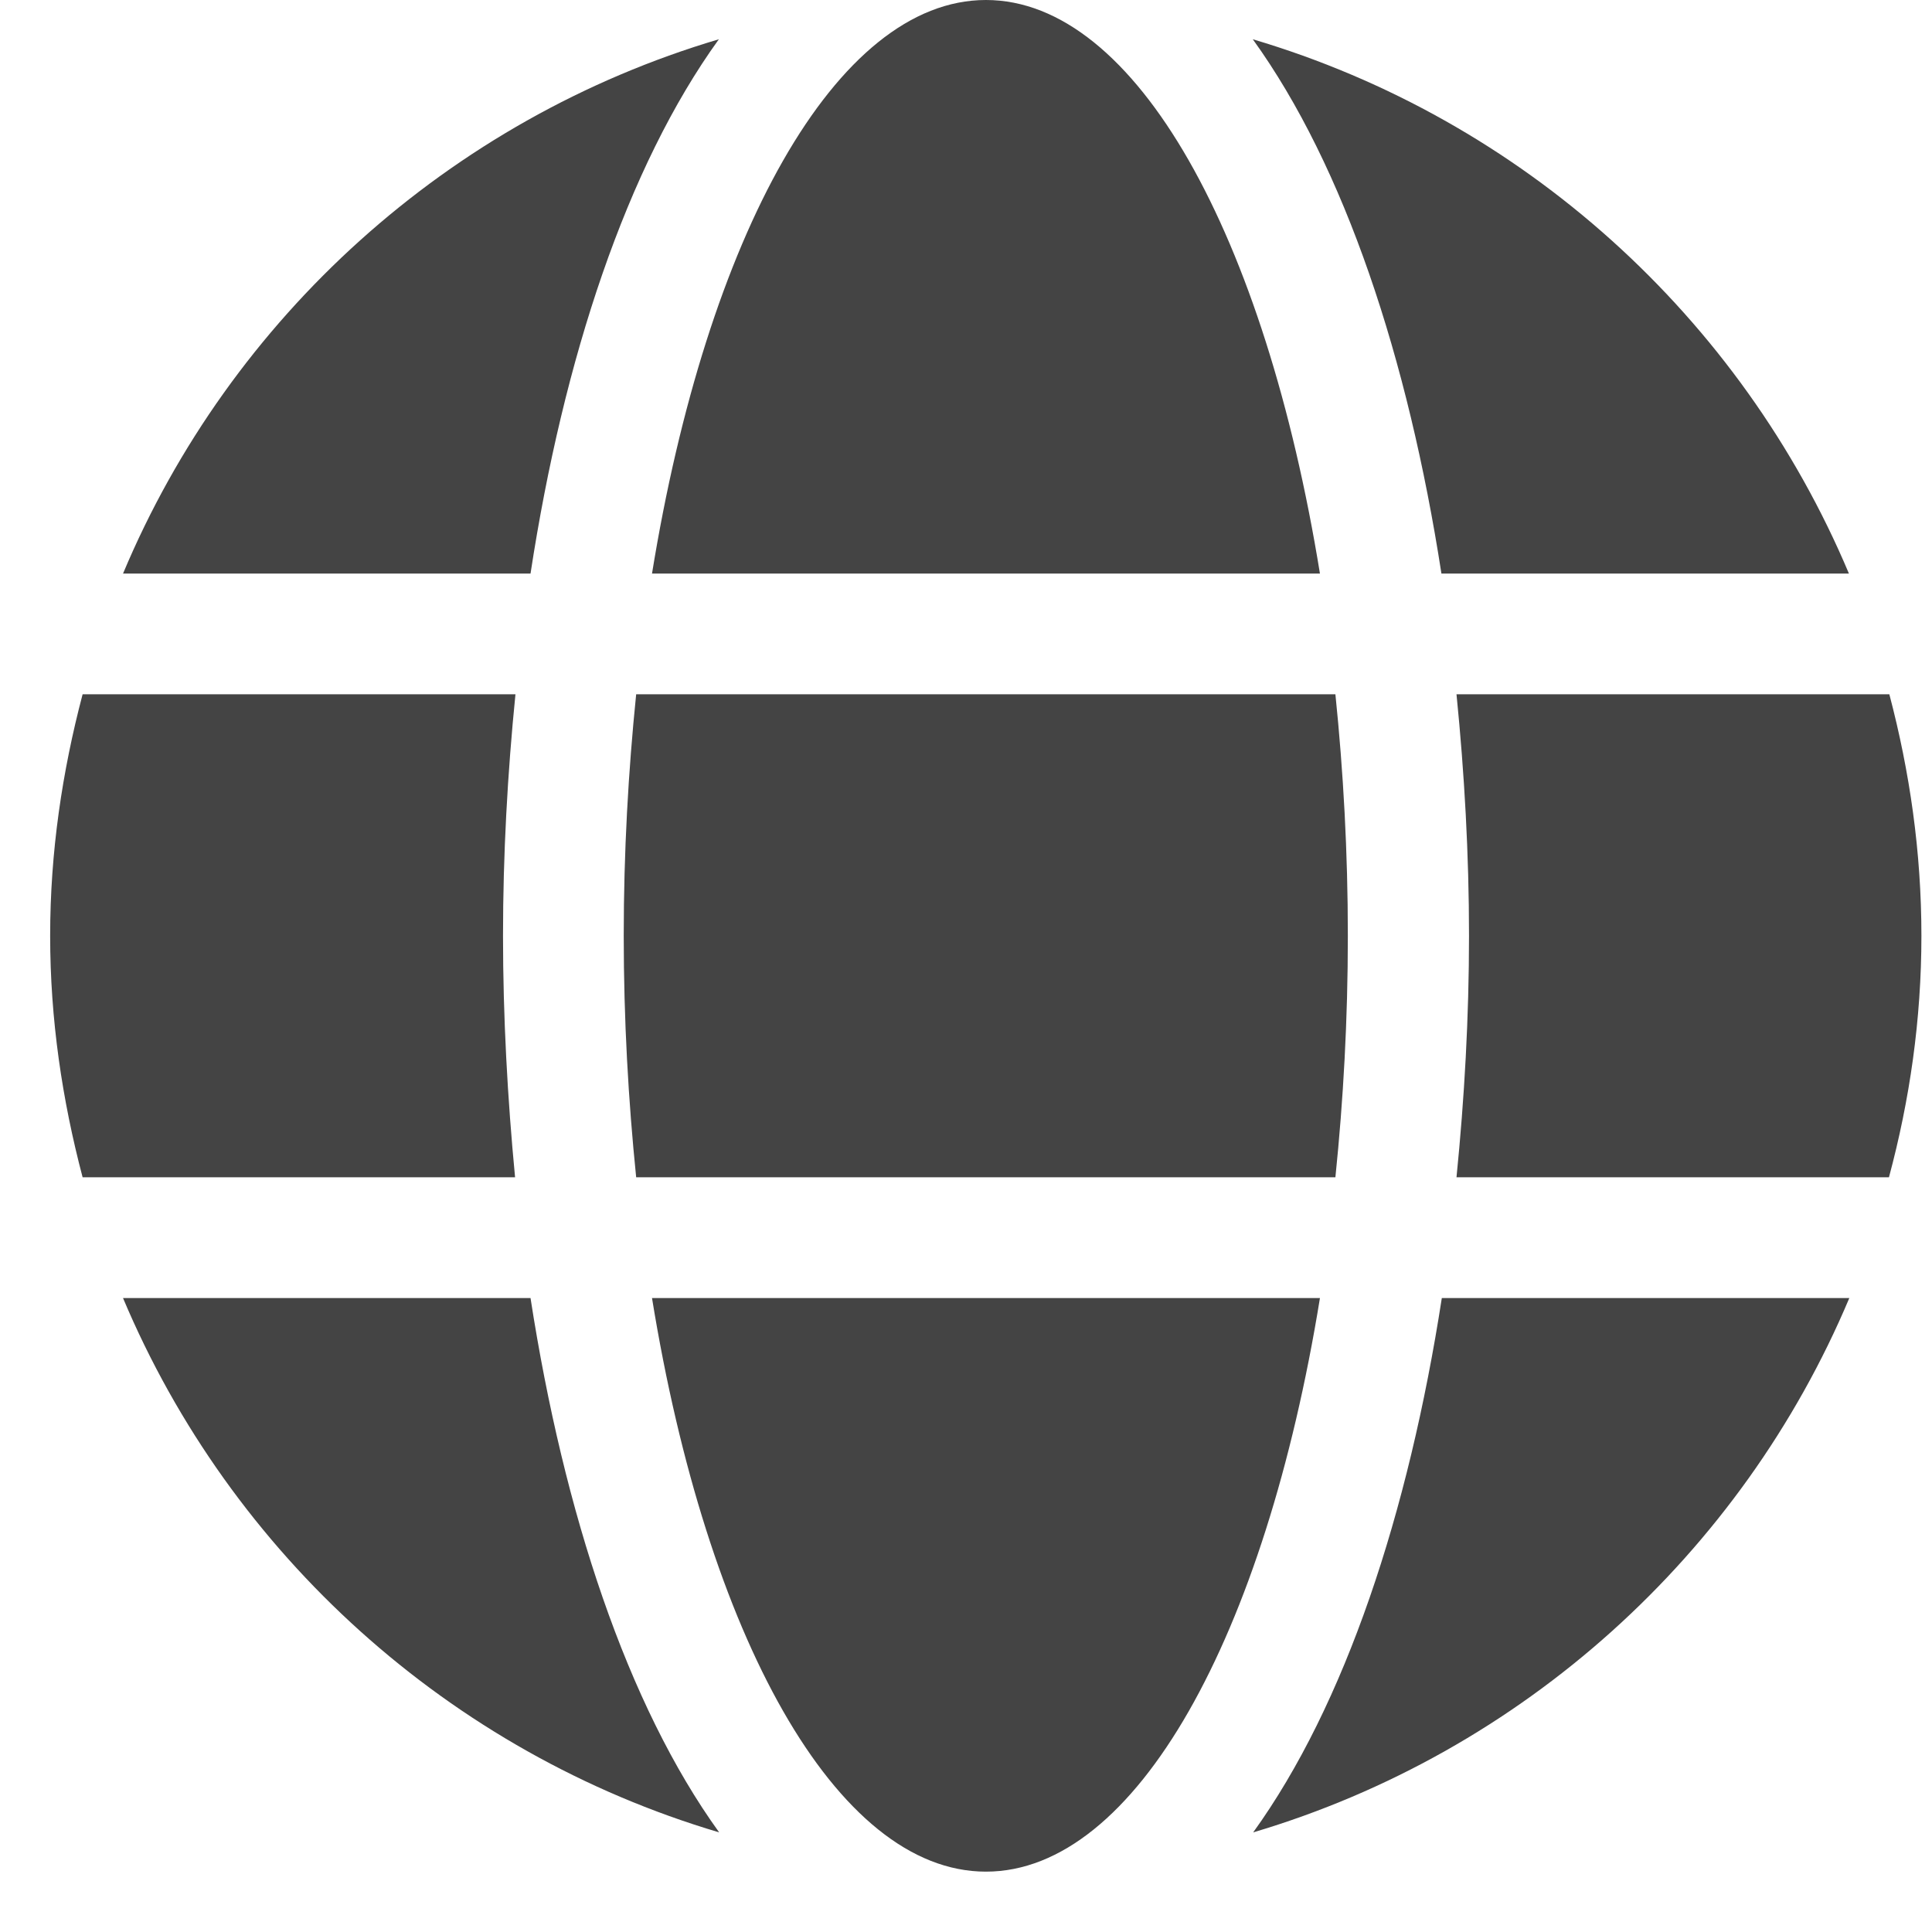<svg width="25" height="25" viewBox="0 0 25 25" fill="none" xmlns="http://www.w3.org/2000/svg">
<path d="M17.08 7.422C16.372 3.062 14.702 0 12.758 0C10.815 0 9.145 3.062 8.437 7.422H17.08ZM8.071 12.109C8.071 13.193 8.13 14.233 8.232 15.234H17.28C17.383 14.233 17.441 13.193 17.441 12.109C17.441 11.025 17.383 9.985 17.28 8.984H8.232C8.13 9.985 8.071 11.025 8.071 12.109ZM23.925 7.422C22.529 4.106 19.702 1.543 16.211 0.508C17.402 2.158 18.222 4.644 18.652 7.422H23.925ZM9.302 0.508C5.815 1.543 2.983 4.106 1.592 7.422H6.865C7.29 4.644 8.11 2.158 9.302 0.508ZM24.448 8.984H18.847C18.95 10.01 19.009 11.06 19.009 12.109C19.009 13.159 18.95 14.209 18.847 15.234H24.443C24.712 14.233 24.863 13.193 24.863 12.109C24.863 11.025 24.712 9.985 24.448 8.984ZM6.509 12.109C6.509 11.06 6.567 10.01 6.67 8.984H1.069C0.805 9.985 0.649 11.025 0.649 12.109C0.649 13.193 0.805 14.233 1.069 15.234H6.665C6.567 14.209 6.509 13.159 6.509 12.109ZM8.437 16.797C9.145 21.157 10.815 24.219 12.758 24.219C14.702 24.219 16.372 21.157 17.08 16.797H8.437ZM16.216 23.711C19.702 22.676 22.534 20.112 23.93 16.797H18.657C18.227 19.575 17.407 22.061 16.216 23.711ZM1.592 16.797C2.988 20.112 5.815 22.676 9.306 23.711C8.115 22.061 7.295 19.575 6.865 16.797H1.592Z" fill="#444444"/>
</svg>
